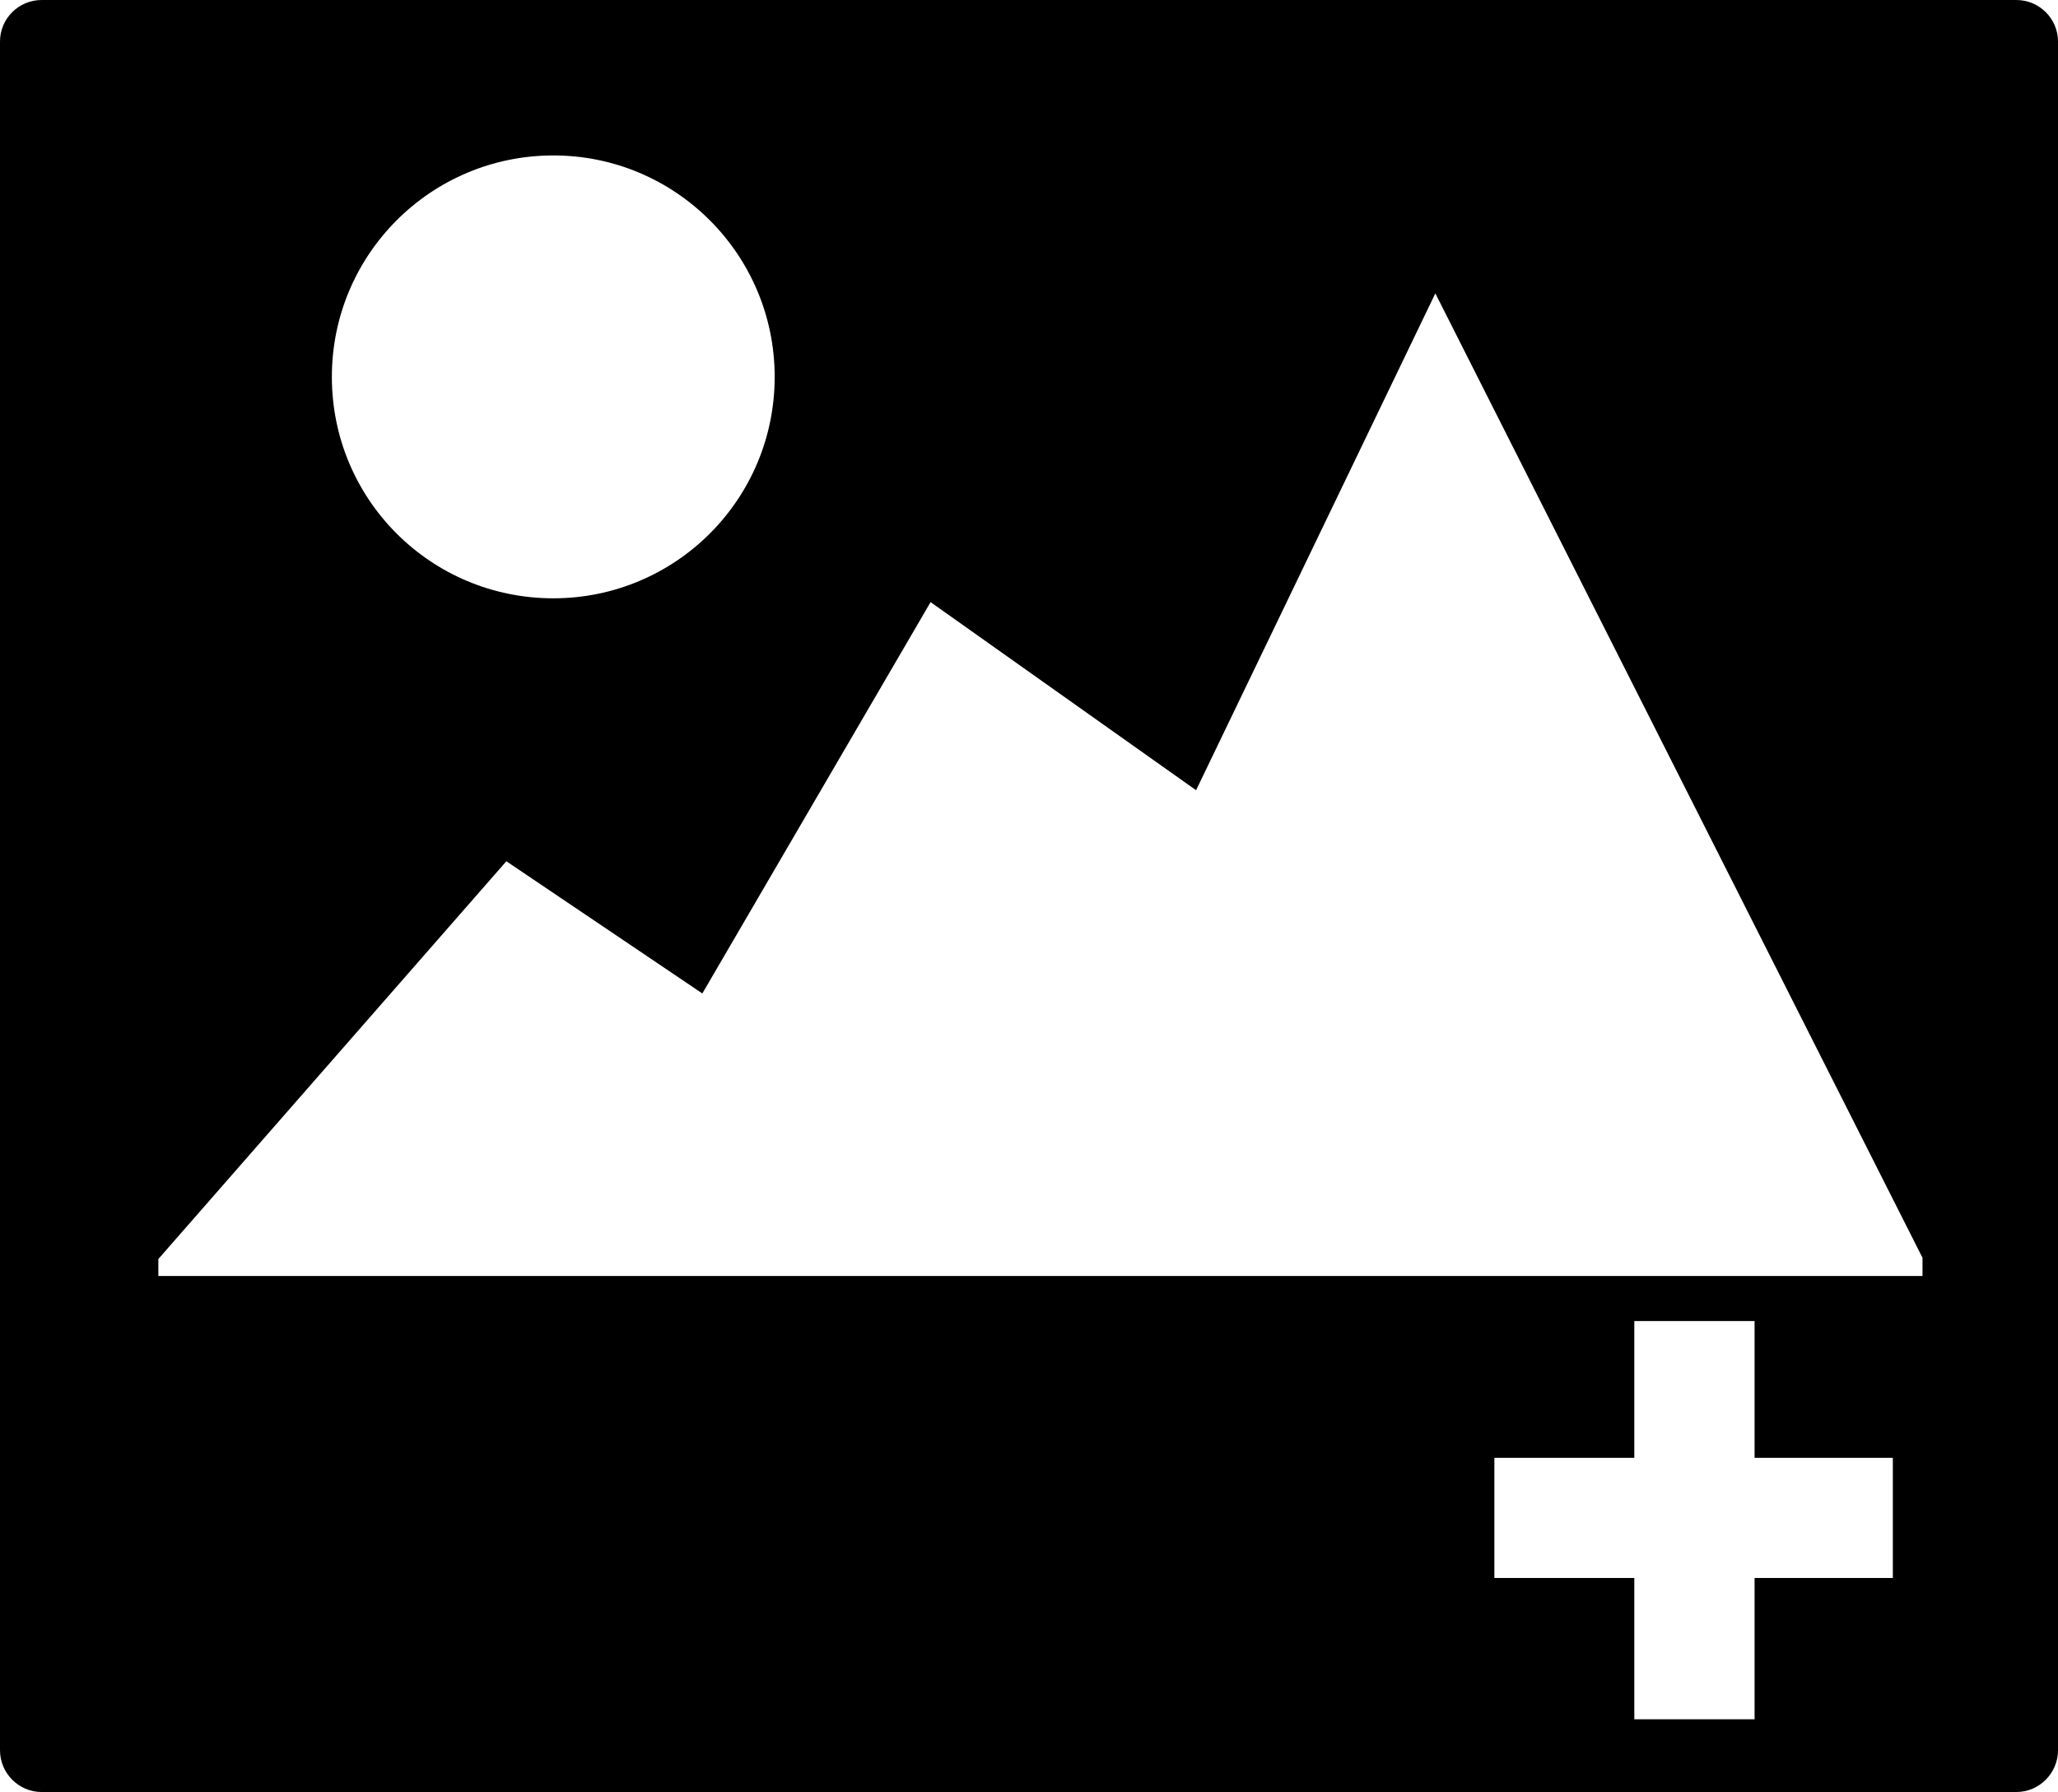 <?xml version="1.0" encoding="iso-8859-1"?>
<!-- Generator: Adobe Illustrator 16.0.0, SVG Export Plug-In . SVG Version: 6.00 Build 0)  -->
<!DOCTYPE svg PUBLIC "-//W3C//DTD SVG 1.1//EN" "http://www.w3.org/Graphics/SVG/1.1/DTD/svg11.dtd">
<svg version="1.1" xmlns="http://www.w3.org/2000/svg" xmlns:xlink="http://www.w3.org/1999/xlink" x="0px" y="0px"
	 width="26.914px" height="23.437px" viewBox="0 0 26.914 23.437" style="enable-background:new 0 0 26.914 23.437;"
	 xml:space="preserve">
<g id="c82_landscape">
	<path style="fill:#000000;" d="M26.369,0H0.546C0.243,0,0,0.244,0,0.543v22.348c0,0.298,0.243,0.546,0.546,0.546h25.823
		c0.301,0,0.545-0.248,0.545-0.546V0.543C26.914,0.244,26.67,0,26.369,0z M10.131,4.929c0,1.604-1.298,2.896-2.895,2.896
		c-1.602,0-2.896-1.292-2.896-2.896c0-1.6,1.295-2.896,2.896-2.896C8.833,2.032,10.131,3.329,10.131,4.929z M24.754,20.638h-1.808
		v1.848h-1.573v-1.848h-1.83v-1.572h1.83v-1.789h1.573v1.789h1.808V20.638z M25.104,16.688H3.779H2.071v-0.222l4.551-5.202
		l2.563,1.729l2.985-5.118l3.472,2.46l3.129-6.498l6.371,12.613v0.238H25.104z"/>
</g>
<g id="Capa_1">
</g>
</svg>
